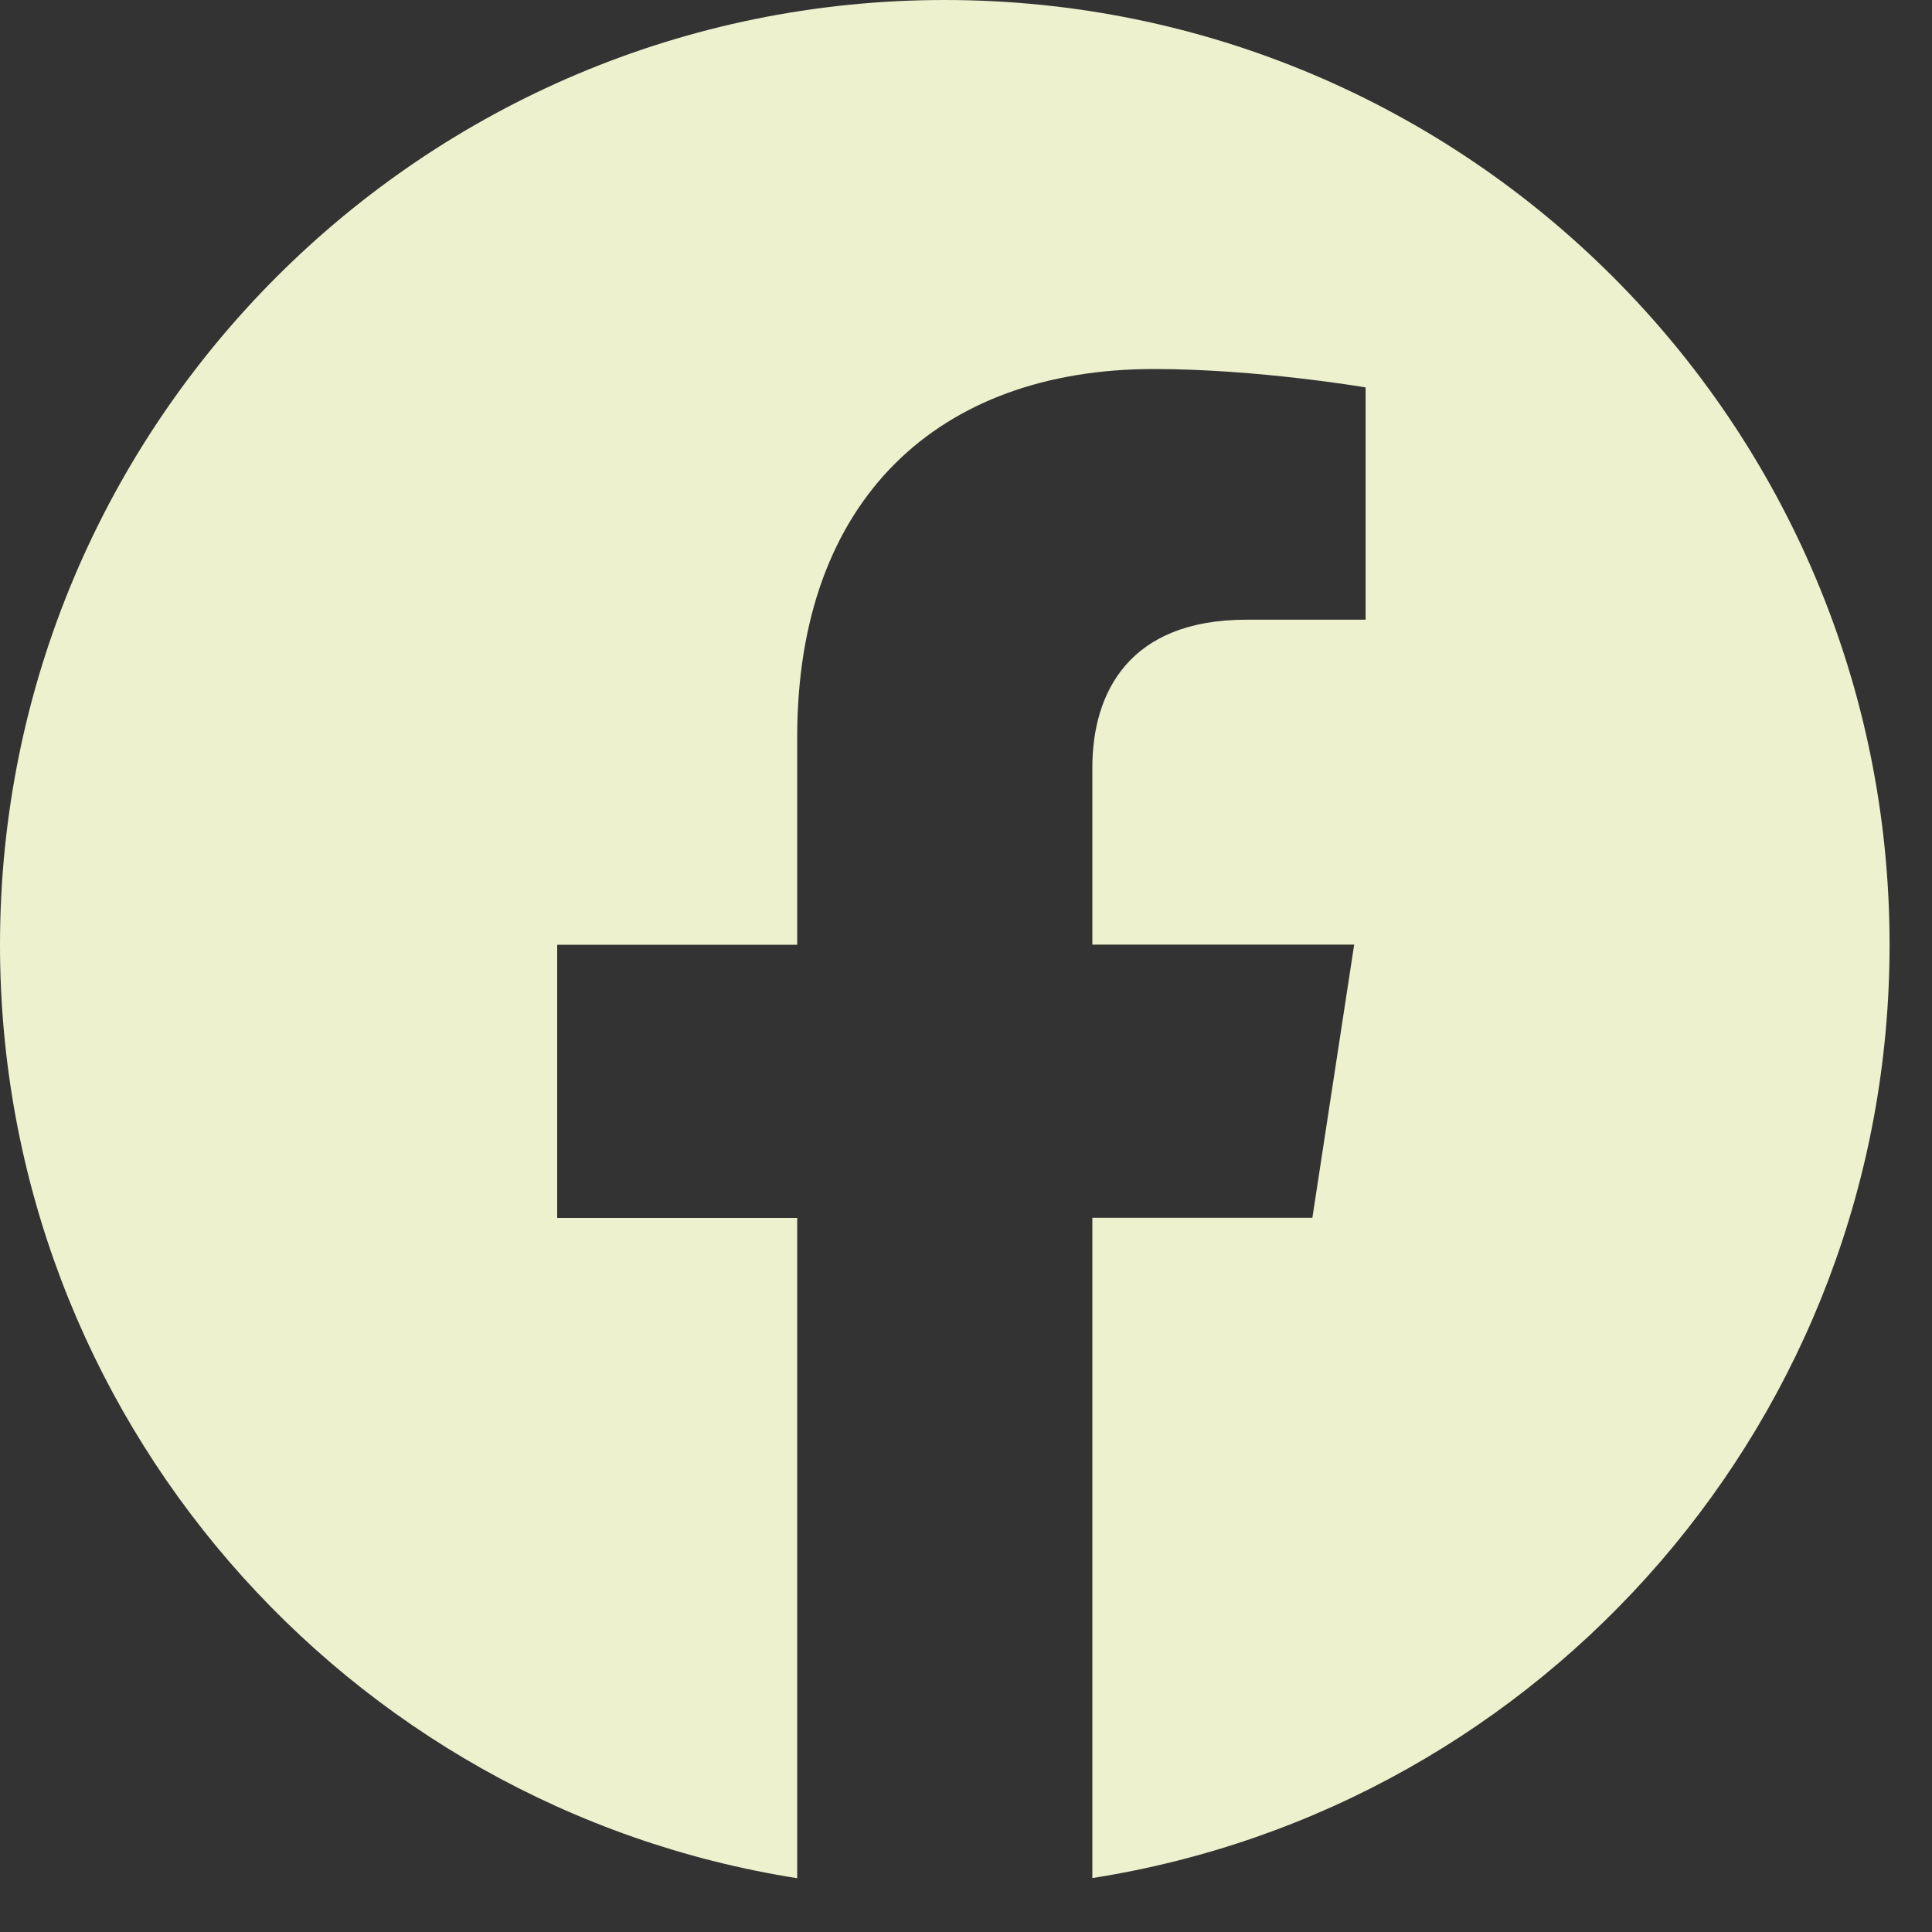 <svg width="25" height="25" viewBox="0 0 25 25" fill="none" xmlns="http://www.w3.org/2000/svg">
<rect x="0" y="0" width="25" height="25" fill="#333333" stroke="none"/>
<path d="M12.225 0C5.474 0 0 5.474 0 12.225C0 18.326 4.47 23.384 10.316 24.304V15.76H7.21V12.225H10.316V9.532C10.316 6.465 12.141 4.775 14.932 4.775C16.27 4.775 17.671 5.013 17.671 5.013V8.019H16.126C14.61 8.019 14.135 8.963 14.135 9.931V12.223H17.523L16.982 15.758H14.135V24.302C19.981 23.386 24.451 18.328 24.451 12.225C24.451 5.474 18.977 0 12.225 0V0Z" fill="#EDF1CD"/>
</svg>
